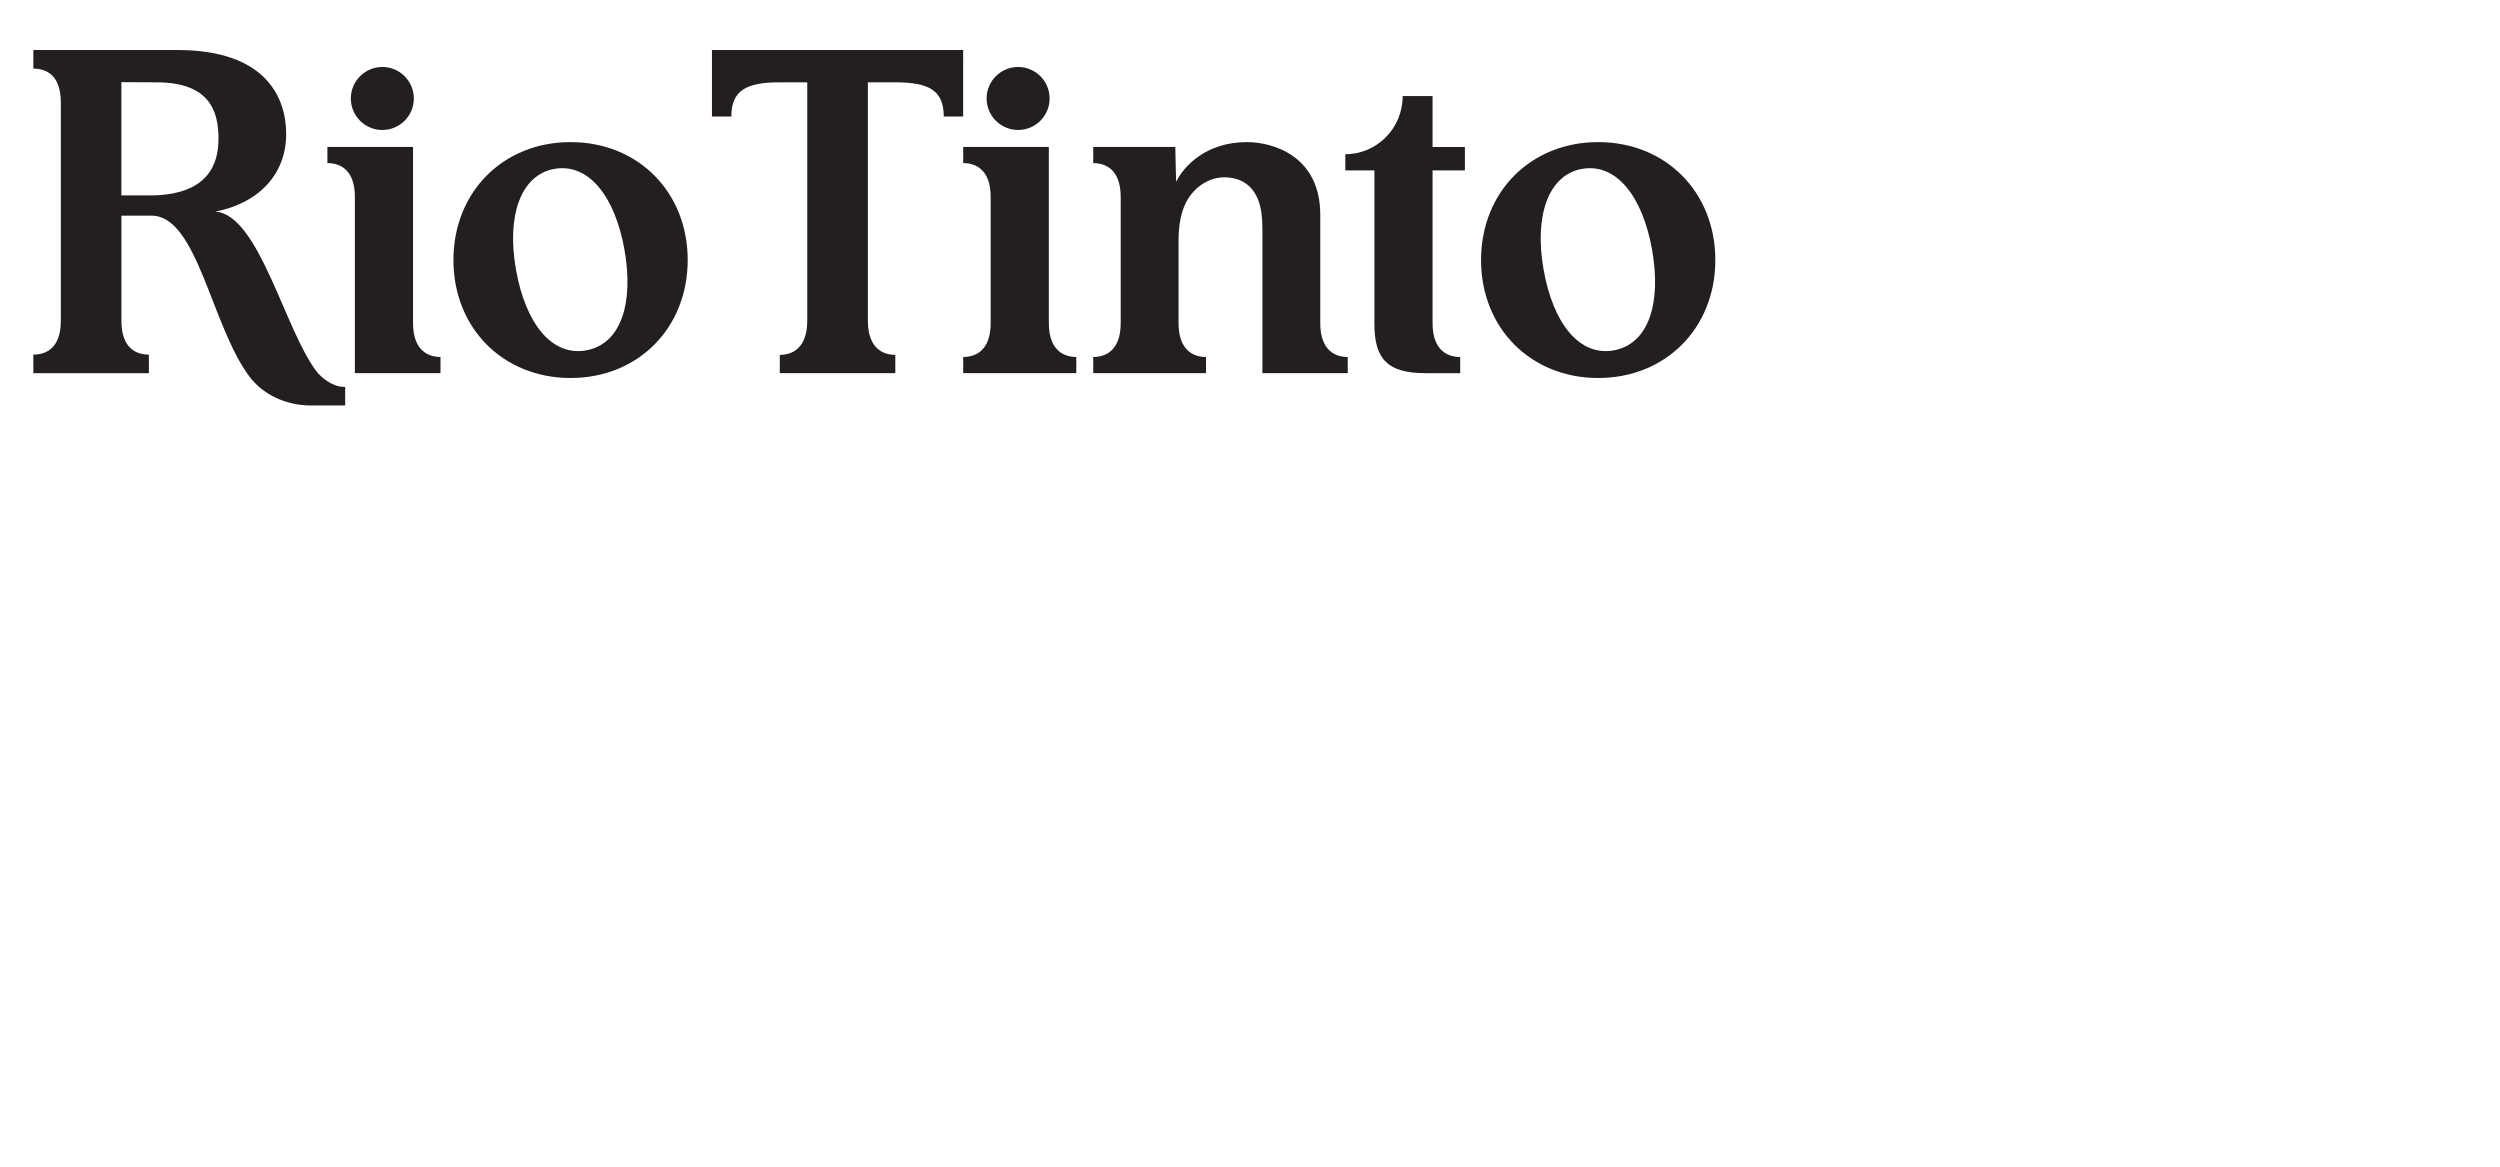 <?xml version="1.0" encoding="UTF-8"?>
<svg id="a" data-name="Layer 1" xmlns="http://www.w3.org/2000/svg" width="150" height="70" viewBox="0 0 150 70">
  <path d="M22.94,7.799c1.044,0,1.89-.846,1.89-1.89s-.846-1.89-1.89-1.89-1.89.846-1.89,1.89.846,1.89,1.89,1.89h0Z" style="fill: #231f20; stroke-width: 0px;"/>
  <path d="M24.782,19.379v-10.563h-5.138v.969c.71,0,1.648.349,1.648,2.029v10.574h5.138v-.97c-.71,0-1.648-.36-1.648-2.04h0Z" style="fill: #231f20; stroke-width: 0px;"/>
  <path d="M79.216,19.384v-6.498c0-3.553-2.869-4.36-4.403-4.36-2.466,0-3.797,1.463-4.245,2.385,0,0-.049-1.767-.049-2.094h-4.925v.969c.71,0,1.648.356,1.648,2.036v7.562c0,1.68-.938,2.036-1.648,2.036v.969h6.767v-.969c-.71,0-1.648-.356-1.648-2.036v-4.915c0-.965.145-1.739.455-2.335.525-1.007,1.472-1.495,2.272-1.495.965 0,1.72.437,2.081,1.438.157.438.223.983.223,1.648v8.665h5.119v-.969c-.71,0-1.648-.356-1.648-2.036h0Z" style="fill: #231f20; stroke-width: 0px;"/>
  <path d="M35.173,21.021c-2.054.372-3.64-1.588-4.216-4.853-.569-3.222.285-5.667,2.296-6.032,2.053-.372,3.647,1.631,4.216,4.853.576,3.264-.242,5.66-2.296,6.032h0ZM34.234,8.526c-4.051-0-7.028,2.997-7.028,7.077s2.977,7.077,7.028,7.077,7.028-2.997,7.028-7.077-2.977-7.077-7.028-7.077h0Z" style="fill: #231f20; stroke-width: 0px;"/>
  <path d="M96.83,21.021c-2.054.372-3.64-1.588-4.216-4.853-.569-3.222.285-5.667,2.296-6.032,2.053-.372,3.647,1.631,4.215,4.853.576,3.264-.242,5.66-2.296,6.032h0ZM95.891,8.526c-4.052-0-7.028,2.997-7.028,7.077s2.977,7.077,7.028,7.077,7.029-2.997,7.029-7.077-2.977-7.077-7.028-7.077h0Z" style="fill: #231f20; stroke-width: 0px;"/>
  <path d="M9.083,11.725c-.041.001-1.8,0-1.8,0l-0-6.796s1.588.01,2.083.01c3.114 0,3.745,1.611,3.745,3.379,0,1.528-.616,3.36-4.029,3.408h0ZM20.648,23.213c-.725,0-1.394-.587-1.651-.921-1.917-2.492-3.452-9.428-6.083-9.597,2.479-.463,4.257-2.142,4.257-4.653,0-2.212-1.242-5.041-6.528-5.041l-8.642-0v1.115c.726 0,1.648.34,1.648,2.036v13.088c0,1.695-.922,2.036-1.648,2.036v1.115h6.932v-1.115c-.726,0-1.648-.34-1.648-2.036v-6.301h1.807c2.752,0,3.578,6.579,5.867,9.646.82,1.098,2.208,1.745,3.718,1.745h2.034v-1.115h-.063Z" style="fill: #231f20; stroke-width: 0px;"/>
  <path d="M57.792,3h-15.075l.001,3.994h1.163c-0-1.567.887-2.055,2.907-2.055h1.648v14.299c0,1.692-.939,2.055-1.648,2.055v1.095h6.931v-1.095c-.709,0-1.648-.363-1.648-2.055V4.939h1.648c2.02 0,2.907.488,2.907,2.055h1.163l.001-3.994h0Z" style="fill: #231f20; stroke-width: 0px;"/>
  <path d="M59.197,5.908c0-1.044.846-1.89,1.89-1.89s1.89.846,1.89,1.89-.846,1.89-1.89,1.89-1.89-.846-1.89-1.89h0Z" style="fill: #231f20; stroke-width: 0px;"/>
  <path d="M62.93,19.379v-10.563h-5.138v.969c.71,0,1.648.356,1.648,2.036v7.562c0,1.68-.938,2.036-1.648,2.036v.97h6.786v-.97c-.71,0-1.648-.36-1.648-2.04h0Z" style="fill: #231f20; stroke-width: 0px;"/>
  <path d="M85.954,5.763h-1.793c0,1.927-1.54,3.49-3.442,3.49v.97l1.745-0v9.21c0,2.109.784,2.957,3.071,2.957h2.077v-.969c-.714,0-1.658-.356-1.658-2.036v-9.161h1.939v-1.406h-1.939l0-3.054h0Z" style="fill: #231f20; stroke-width: 0px;"/>
</svg>